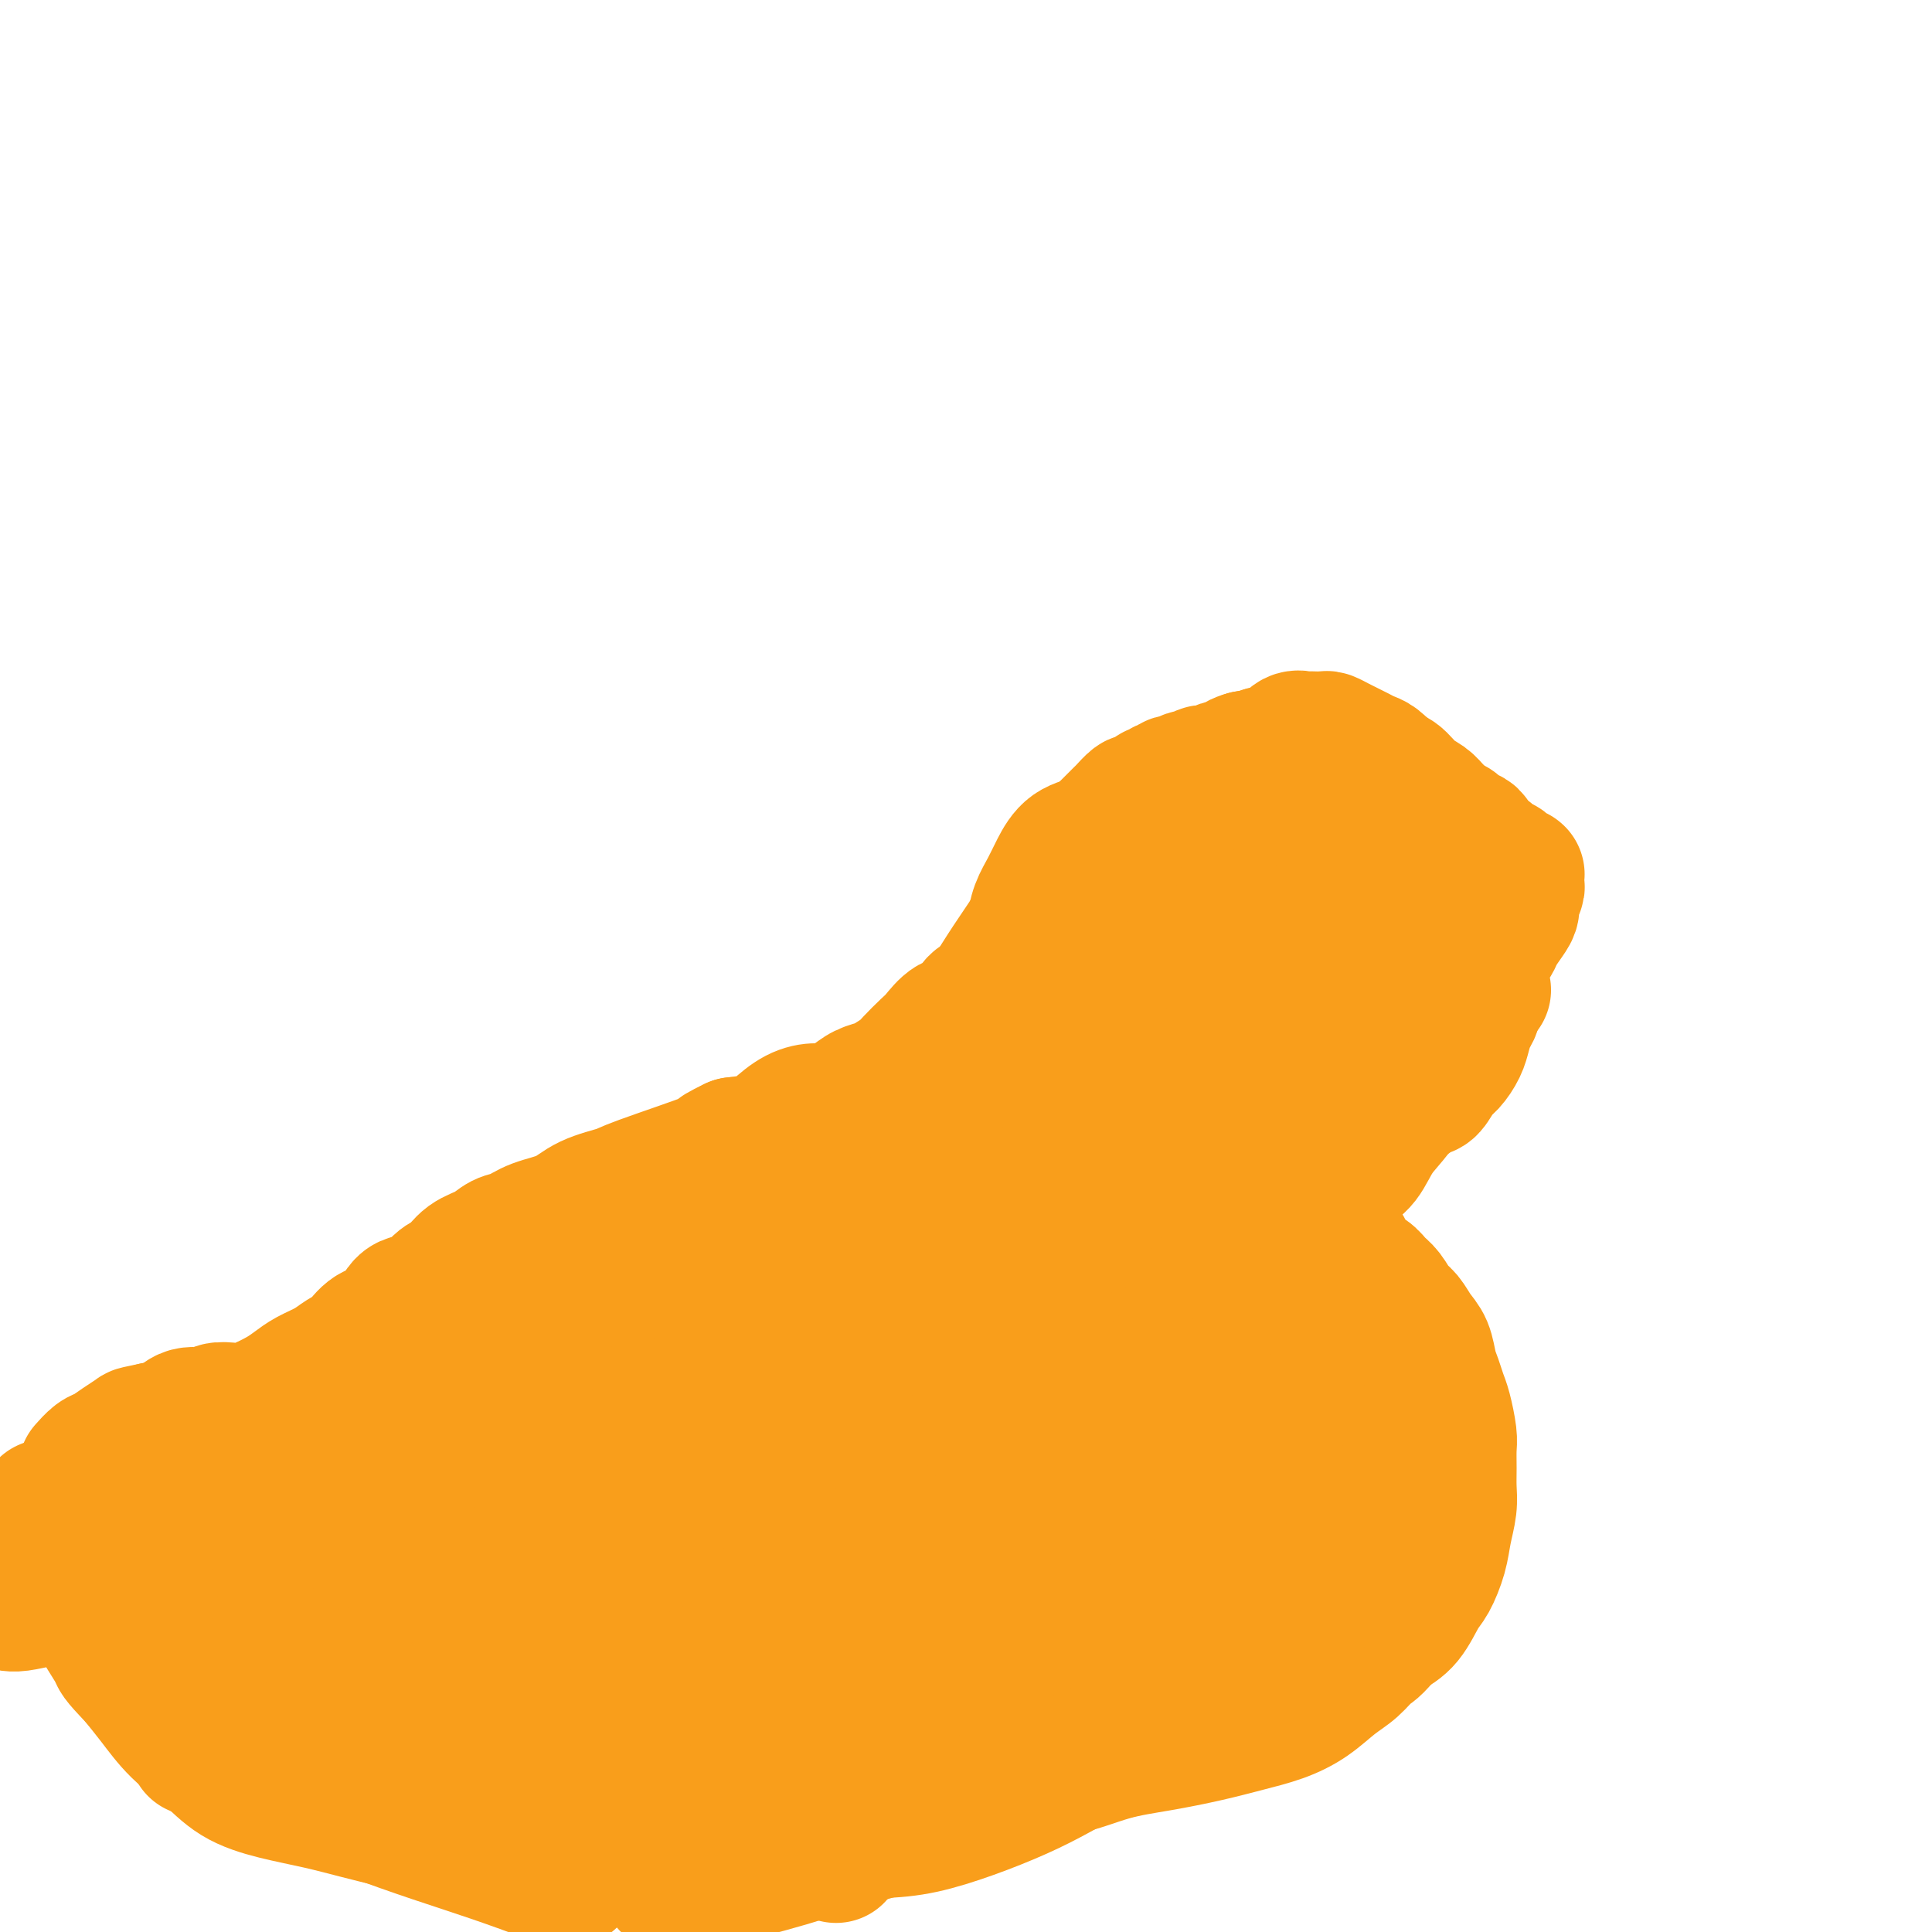 <svg viewBox='0 0 400 400' version='1.1' xmlns='http://www.w3.org/2000/svg' xmlns:xlink='http://www.w3.org/1999/xlink'><g fill='none' stroke='#F99E1B' stroke-width='28' stroke-linecap='round' stroke-linejoin='round'><path d='M93,355c0.671,-0.008 1.343,-0.016 2,0c0.657,0.016 1.301,0.056 2,0c0.699,-0.056 1.453,-0.208 2,0c0.547,0.208 0.887,0.776 2,1c1.113,0.224 3.000,0.105 5,0c2.000,-0.105 4.112,-0.194 6,0c1.888,0.194 3.552,0.672 5,1c1.448,0.328 2.679,0.507 4,1c1.321,0.493 2.733,1.302 4,2c1.267,0.698 2.388,1.286 4,2c1.612,0.714 3.713,1.553 6,2c2.287,0.447 4.760,0.502 7,1c2.240,0.498 4.246,1.440 6,2c1.754,0.560 3.255,0.739 5,1c1.745,0.261 3.736,0.603 6,1c2.264,0.397 4.803,0.850 7,1c2.197,0.150 4.053,-0.001 6,0c1.947,0.001 3.987,0.155 6,0c2.013,-0.155 4.000,-0.618 6,-1c2.000,-0.382 4.014,-0.684 6,-1c1.986,-0.316 3.943,-0.647 6,-1c2.057,-0.353 4.215,-0.728 6,-1c1.785,-0.272 3.196,-0.442 5,-1c1.804,-0.558 4.001,-1.506 6,-2c1.999,-0.494 3.798,-0.536 6,-1c2.202,-0.464 4.805,-1.349 7,-2c2.195,-0.651 3.980,-1.067 6,-2c2.020,-0.933 4.273,-2.384 6,-3c1.727,-0.616 2.926,-0.397 5,-1c2.074,-0.603 5.021,-2.030 7,-3c1.979,-0.970 2.989,-1.485 4,-2'/><path d='M254,349c6.104,-2.351 3.863,-1.730 4,-2c0.137,-0.270 2.653,-1.432 4,-2c1.347,-0.568 1.527,-0.541 2,-1c0.473,-0.459 1.239,-1.404 2,-2c0.761,-0.596 1.517,-0.842 2,-1c0.483,-0.158 0.694,-0.227 1,-1c0.306,-0.773 0.708,-2.249 1,-3c0.292,-0.751 0.472,-0.778 1,-1c0.528,-0.222 1.402,-0.640 2,-1c0.598,-0.360 0.920,-0.664 1,-1c0.080,-0.336 -0.081,-0.706 0,-1c0.081,-0.294 0.403,-0.511 1,-1c0.597,-0.489 1.469,-1.248 2,-2c0.531,-0.752 0.721,-1.497 1,-2c0.279,-0.503 0.648,-0.766 1,-1c0.352,-0.234 0.686,-0.440 1,-1c0.314,-0.560 0.609,-1.473 1,-2c0.391,-0.527 0.879,-0.666 1,-1c0.121,-0.334 -0.126,-0.863 0,-1c0.126,-0.137 0.625,0.118 1,0c0.375,-0.118 0.626,-0.609 1,-1c0.374,-0.391 0.870,-0.683 1,-1c0.130,-0.317 -0.105,-0.661 0,-1c0.105,-0.339 0.549,-0.673 1,-1c0.451,-0.327 0.909,-0.646 1,-1c0.091,-0.354 -0.186,-0.743 0,-1c0.186,-0.257 0.834,-0.381 1,-1c0.166,-0.619 -0.151,-1.733 0,-2c0.151,-0.267 0.772,0.313 1,0c0.228,-0.313 0.065,-1.518 0,-2c-0.065,-0.482 -0.033,-0.241 0,0'/><path d='M289,311c3.094,-4.496 0.829,-1.236 0,0c-0.829,1.236 -0.222,0.449 0,0c0.222,-0.449 0.059,-0.561 0,-1c-0.059,-0.439 -0.016,-1.205 0,-2c0.016,-0.795 0.004,-1.617 0,-2c-0.004,-0.383 0.000,-0.326 0,-1c-0.000,-0.674 -0.005,-2.079 0,-3c0.005,-0.921 0.020,-1.359 0,-2c-0.020,-0.641 -0.075,-1.485 0,-2c0.075,-0.515 0.280,-0.702 0,-1c-0.280,-0.298 -1.044,-0.706 -1,-1c0.044,-0.294 0.898,-0.474 1,-1c0.102,-0.526 -0.547,-1.398 -1,-2c-0.453,-0.602 -0.709,-0.935 -1,-1c-0.291,-0.065 -0.616,0.137 -1,0c-0.384,-0.137 -0.828,-0.614 -1,-1c-0.172,-0.386 -0.073,-0.681 0,-1c0.073,-0.319 0.119,-0.663 0,-1c-0.119,-0.337 -0.403,-0.668 -1,-1c-0.597,-0.332 -1.508,-0.667 -2,-1c-0.492,-0.333 -0.566,-0.666 -1,-1c-0.434,-0.334 -1.230,-0.671 -2,-1c-0.770,-0.329 -1.515,-0.652 -2,-1c-0.485,-0.348 -0.711,-0.722 -1,-1c-0.289,-0.278 -0.641,-0.460 -1,-1c-0.359,-0.540 -0.726,-1.439 -1,-2c-0.274,-0.561 -0.455,-0.783 -1,-1c-0.545,-0.217 -1.455,-0.429 -2,-1c-0.545,-0.571 -0.724,-1.500 -1,-2c-0.276,-0.500 -0.650,-0.571 -1,-1c-0.350,-0.429 -0.675,-1.214 -1,-2'/><path d='M268,273c-3.411,-3.523 -1.440,-1.329 -1,-1c0.440,0.329 -0.652,-1.206 -1,-2c-0.348,-0.794 0.046,-0.845 0,-1c-0.046,-0.155 -0.533,-0.413 -1,-1c-0.467,-0.587 -0.914,-1.504 -1,-2c-0.086,-0.496 0.188,-0.570 0,-1c-0.188,-0.430 -0.839,-1.216 -1,-2c-0.161,-0.784 0.167,-1.565 0,-2c-0.167,-0.435 -0.830,-0.524 -1,-1c-0.170,-0.476 0.151,-1.337 0,-2c-0.151,-0.663 -0.776,-1.126 -1,-2c-0.224,-0.874 -0.047,-2.158 0,-3c0.047,-0.842 -0.036,-1.240 0,-2c0.036,-0.760 0.191,-1.880 0,-3c-0.191,-1.120 -0.727,-2.239 -1,-3c-0.273,-0.761 -0.281,-1.162 0,-2c0.281,-0.838 0.852,-2.111 1,-3c0.148,-0.889 -0.125,-1.394 0,-2c0.125,-0.606 0.649,-1.313 1,-2c0.351,-0.687 0.531,-1.354 1,-2c0.469,-0.646 1.229,-1.271 2,-2c0.771,-0.729 1.553,-1.560 2,-2c0.447,-0.440 0.557,-0.488 1,-1c0.443,-0.512 1.217,-1.489 2,-2c0.783,-0.511 1.576,-0.556 2,-1c0.424,-0.444 0.480,-1.289 1,-2c0.520,-0.711 1.504,-1.290 2,-2c0.496,-0.710 0.504,-1.551 1,-2c0.496,-0.449 1.480,-0.505 2,-1c0.520,-0.495 0.577,-1.427 1,-2c0.423,-0.573 1.211,-0.786 2,-1'/><path d='M281,216c3.499,-4.057 2.245,-2.201 2,-2c-0.245,0.201 0.518,-1.255 1,-2c0.482,-0.745 0.681,-0.781 1,-1c0.319,-0.219 0.758,-0.622 1,-1c0.242,-0.378 0.289,-0.732 1,-1c0.711,-0.268 2.087,-0.450 3,-1c0.913,-0.550 1.362,-1.467 2,-2c0.638,-0.533 1.466,-0.683 2,-1c0.534,-0.317 0.773,-0.802 1,-1c0.227,-0.198 0.442,-0.108 1,0c0.558,0.108 1.459,0.235 2,0c0.541,-0.235 0.722,-0.834 1,-1c0.278,-0.166 0.653,0.099 1,0c0.347,-0.099 0.667,-0.561 1,-1c0.333,-0.439 0.678,-0.853 1,-1c0.322,-0.147 0.622,-0.026 1,0c0.378,0.026 0.833,-0.045 1,0c0.167,0.045 0.045,0.204 0,0c-0.045,-0.204 -0.013,-0.773 0,-1c0.013,-0.227 0.006,-0.114 0,0'/><path d='M307,205c0.111,-0.030 0.222,-0.061 0,0c-0.222,0.061 -0.777,0.212 -1,0c-0.223,-0.212 -0.112,-0.788 0,-1c0.112,-0.212 0.226,-0.061 0,0c-0.226,0.061 -0.793,0.030 -1,0c-0.207,-0.030 -0.055,-0.061 0,0c0.055,0.061 0.014,0.214 0,0c-0.014,-0.214 -0.000,-0.795 0,-1c0.000,-0.205 -0.012,-0.036 0,0c0.012,0.036 0.049,-0.063 0,0c-0.049,0.063 -0.183,0.289 0,0c0.183,-0.289 0.682,-1.092 1,-2c0.318,-0.908 0.453,-1.920 1,-3c0.547,-1.080 1.504,-2.229 2,-3c0.496,-0.771 0.529,-1.166 1,-2c0.471,-0.834 1.380,-2.107 2,-3c0.620,-0.893 0.951,-1.405 1,-2c0.049,-0.595 -0.183,-1.274 0,-2c0.183,-0.726 0.781,-1.501 1,-2c0.219,-0.499 0.060,-0.722 0,-1c-0.060,-0.278 -0.019,-0.610 0,-1c0.019,-0.390 0.016,-0.839 0,-1c-0.016,-0.161 -0.046,-0.033 0,0c0.046,0.033 0.167,-0.029 0,0c-0.167,0.029 -0.622,0.148 -1,0c-0.378,-0.148 -0.679,-0.565 -1,-1c-0.321,-0.435 -0.663,-0.890 -1,-1c-0.337,-0.110 -0.668,0.124 -1,0c-0.332,-0.124 -0.666,-0.607 -1,-1c-0.334,-0.393 -0.667,-0.697 -1,-1'/><path d='M308,177c-1.329,-1.046 -1.650,-0.662 -2,-1c-0.350,-0.338 -0.727,-1.400 -1,-2c-0.273,-0.600 -0.440,-0.739 -1,-1c-0.560,-0.261 -1.512,-0.643 -2,-1c-0.488,-0.357 -0.512,-0.687 -1,-1c-0.488,-0.313 -1.439,-0.608 -2,-1c-0.561,-0.392 -0.730,-0.882 -1,-1c-0.270,-0.118 -0.640,0.137 -1,0c-0.360,-0.137 -0.711,-0.666 -1,-1c-0.289,-0.334 -0.515,-0.475 -1,-1c-0.485,-0.525 -1.228,-1.435 -2,-2c-0.772,-0.565 -1.572,-0.785 -2,-1c-0.428,-0.215 -0.485,-0.425 -1,-1c-0.515,-0.575 -1.489,-1.516 -2,-2c-0.511,-0.484 -0.560,-0.511 -1,-1c-0.440,-0.489 -1.272,-1.440 -2,-2c-0.728,-0.560 -1.351,-0.728 -2,-1c-0.649,-0.272 -1.325,-0.647 -2,-1c-0.675,-0.353 -1.350,-0.683 -2,-1c-0.650,-0.317 -1.273,-0.621 -2,-1c-0.727,-0.379 -1.556,-0.833 -2,-1c-0.444,-0.167 -0.503,-0.046 -1,0c-0.497,0.046 -1.431,0.019 -2,0c-0.569,-0.019 -0.771,-0.029 -1,0c-0.229,0.029 -0.484,0.098 -1,0c-0.516,-0.098 -1.293,-0.362 -2,0c-0.707,0.362 -1.344,1.351 -2,2c-0.656,0.649 -1.330,0.957 -2,1c-0.670,0.043 -1.334,-0.181 -2,0c-0.666,0.181 -1.333,0.766 -2,1c-0.667,0.234 -1.333,0.117 -2,0'/><path d='M258,157c-3.281,0.912 -1.982,1.693 -2,2c-0.018,0.307 -1.352,0.139 -2,0c-0.648,-0.139 -0.612,-0.249 -1,0c-0.388,0.249 -1.202,0.855 -2,1c-0.798,0.145 -1.579,-0.173 -2,0c-0.421,0.173 -0.480,0.835 -1,1c-0.520,0.165 -1.501,-0.167 -2,0c-0.499,0.167 -0.515,0.833 -1,1c-0.485,0.167 -1.440,-0.166 -2,0c-0.560,0.166 -0.726,0.832 -1,1c-0.274,0.168 -0.655,-0.161 -1,0c-0.345,0.161 -0.655,0.812 -1,1c-0.345,0.188 -0.726,-0.087 -1,0c-0.274,0.087 -0.441,0.535 -1,1c-0.559,0.465 -1.508,0.947 -2,1c-0.492,0.053 -0.526,-0.324 -1,0c-0.474,0.324 -1.388,1.347 -2,2c-0.612,0.653 -0.923,0.934 -1,1c-0.077,0.066 0.080,-0.083 0,0c-0.080,0.083 -0.398,0.399 -1,1c-0.602,0.601 -1.489,1.488 -2,2c-0.511,0.512 -0.648,0.648 -1,1c-0.352,0.352 -0.920,0.920 -1,1c-0.080,0.080 0.328,-0.328 0,0c-0.328,0.328 -1.394,1.392 -2,2c-0.606,0.608 -0.754,0.759 -1,1c-0.246,0.241 -0.591,0.573 -1,1c-0.409,0.427 -0.883,0.950 -1,1c-0.117,0.050 0.122,-0.371 0,0c-0.122,0.371 -0.606,1.535 -1,2c-0.394,0.465 -0.697,0.233 -1,0'/><path d='M220,181c-2.718,2.564 -1.512,1.473 -1,1c0.512,-0.473 0.330,-0.329 0,0c-0.330,0.329 -0.806,0.844 -1,1c-0.194,0.156 -0.104,-0.045 0,0c0.104,0.045 0.224,0.338 0,1c-0.224,0.662 -0.792,1.693 -1,2c-0.208,0.307 -0.056,-0.110 0,0c0.056,0.110 0.016,0.746 0,1c-0.016,0.254 -0.008,0.127 0,0'/><path d='M222,186c-0.002,0.413 -0.004,0.827 0,1c0.004,0.173 0.015,0.107 0,0c-0.015,-0.107 -0.057,-0.253 0,0c0.057,0.253 0.213,0.907 0,1c-0.213,0.093 -0.794,-0.376 -1,0c-0.206,0.376 -0.036,1.595 0,2c0.036,0.405 -0.060,-0.005 -1,1c-0.940,1.005 -2.722,3.424 -4,5c-1.278,1.576 -2.051,2.311 -3,3c-0.949,0.689 -2.075,1.334 -3,2c-0.925,0.666 -1.651,1.352 -2,2c-0.349,0.648 -0.323,1.257 -1,2c-0.677,0.743 -2.058,1.621 -3,2c-0.942,0.379 -1.444,0.260 -2,1c-0.556,0.740 -1.164,2.337 -2,3c-0.836,0.663 -1.899,0.390 -3,1c-1.101,0.610 -2.238,2.104 -3,3c-0.762,0.896 -1.148,1.196 -2,2c-0.852,0.804 -2.171,2.113 -3,3c-0.829,0.887 -1.169,1.354 -2,2c-0.831,0.646 -2.155,1.473 -3,2c-0.845,0.527 -1.212,0.754 -2,1c-0.788,0.246 -1.998,0.512 -3,1c-1.002,0.488 -1.795,1.198 -3,2c-1.205,0.802 -2.823,1.696 -4,2c-1.177,0.304 -1.912,0.018 -3,0c-1.088,-0.018 -2.529,0.232 -4,1c-1.471,0.768 -2.973,2.053 -4,3c-1.027,0.947 -1.579,1.556 -3,2c-1.421,0.444 -3.710,0.722 -6,1'/><path d='M152,237c-5.757,2.723 -2.649,2.032 -5,3c-2.351,0.968 -10.162,3.596 -14,5c-3.838,1.404 -3.703,1.585 -5,2c-1.297,0.415 -4.027,1.066 -6,2c-1.973,0.934 -3.188,2.151 -5,3c-1.812,0.849 -4.221,1.328 -6,2c-1.779,0.672 -2.927,1.535 -4,2c-1.073,0.465 -2.073,0.532 -3,1c-0.927,0.468 -1.783,1.338 -3,2c-1.217,0.662 -2.794,1.116 -4,2c-1.206,0.884 -2.040,2.198 -3,3c-0.960,0.802 -2.046,1.092 -3,2c-0.954,0.908 -1.777,2.435 -3,3c-1.223,0.565 -2.845,0.168 -4,1c-1.155,0.832 -1.845,2.894 -3,4c-1.155,1.106 -2.777,1.255 -4,2c-1.223,0.745 -2.046,2.086 -3,3c-0.954,0.914 -2.039,1.399 -3,2c-0.961,0.601 -1.797,1.316 -3,2c-1.203,0.684 -2.772,1.336 -4,2c-1.228,0.664 -2.113,1.341 -3,2c-0.887,0.659 -1.775,1.300 -3,2c-1.225,0.700 -2.788,1.460 -4,2c-1.212,0.540 -2.075,0.861 -3,1c-0.925,0.139 -1.913,0.096 -3,0c-1.087,-0.096 -2.275,-0.247 -3,0c-0.725,0.247 -0.988,0.891 -2,1c-1.012,0.109 -2.772,-0.317 -4,0c-1.228,0.317 -1.922,1.376 -3,2c-1.078,0.624 -2.539,0.812 -4,1'/><path d='M32,296c-4.170,0.909 -3.594,0.682 -4,1c-0.406,0.318 -1.794,1.182 -3,2c-1.206,0.818 -2.231,1.590 -3,2c-0.769,0.410 -1.284,0.456 -2,1c-0.716,0.544 -1.633,1.584 -2,2c-0.367,0.416 -0.183,0.208 0,0'/><path d='M129,372c-0.311,-0.910 -0.622,-1.819 -1,-2c-0.378,-0.181 -0.823,0.367 -2,0c-1.177,-0.367 -3.087,-1.650 -6,-3c-2.913,-1.350 -6.830,-2.767 -10,-4c-3.170,-1.233 -5.594,-2.283 -9,-4c-3.406,-1.717 -7.795,-4.101 -12,-6c-4.205,-1.899 -8.224,-3.312 -14,-5c-5.776,-1.688 -13.307,-3.651 -19,-5c-5.693,-1.349 -9.548,-2.085 -14,-3c-4.452,-0.915 -9.503,-2.008 -13,-3c-3.497,-0.992 -5.442,-1.882 -8,-3c-2.558,-1.118 -5.731,-2.462 -7,-3c-1.269,-0.538 -0.635,-0.269 0,0'/><path d='M107,323c-0.668,0.441 -1.336,0.882 -2,1c-0.664,0.118 -1.325,-0.086 -2,0c-0.675,0.086 -1.363,0.461 -3,0c-1.637,-0.461 -4.223,-1.758 -6,-3c-1.777,-1.242 -2.743,-2.430 -3,-4c-0.257,-1.570 0.197,-3.523 1,-6c0.803,-2.477 1.957,-5.480 3,-8c1.043,-2.520 1.977,-4.558 3,-6c1.023,-1.442 2.137,-2.290 3,-3c0.863,-0.710 1.475,-1.283 2,-1c0.525,0.283 0.964,1.423 1,3c0.036,1.577 -0.330,3.592 -1,6c-0.670,2.408 -1.644,5.208 -3,8c-1.356,2.792 -3.096,5.576 -6,8c-2.904,2.424 -6.974,4.489 -11,7c-4.026,2.511 -8.008,5.467 -12,7c-3.992,1.533 -7.995,1.644 -12,2c-4.005,0.356 -8.012,0.957 -11,1c-2.988,0.043 -4.956,-0.470 -7,-1c-2.044,-0.530 -4.163,-1.075 -6,-2c-1.837,-0.925 -3.390,-2.229 -4,-3c-0.610,-0.771 -0.276,-1.008 0,-2c0.276,-0.992 0.493,-2.739 1,-4c0.507,-1.261 1.303,-2.036 2,-3c0.697,-0.964 1.294,-2.116 2,-3c0.706,-0.884 1.522,-1.501 2,-2c0.478,-0.499 0.617,-0.880 1,-1c0.383,-0.120 1.010,0.019 1,0c-0.010,-0.019 -0.657,-0.197 -1,0c-0.343,0.197 -0.384,0.771 -1,1c-0.616,0.229 -1.808,0.115 -3,0'/><path d='M35,315c-1.281,-0.001 -2.984,-0.003 -5,0c-2.016,0.003 -4.344,0.011 -6,0c-1.656,-0.011 -2.638,-0.039 -4,0c-1.362,0.039 -3.104,0.147 -4,0c-0.896,-0.147 -0.947,-0.549 -1,-1c-0.053,-0.451 -0.107,-0.951 0,-1c0.107,-0.049 0.375,0.355 1,0c0.625,-0.355 1.608,-1.467 3,-2c1.392,-0.533 3.192,-0.485 6,-1c2.808,-0.515 6.625,-1.593 10,-2c3.375,-0.407 6.309,-0.144 10,0c3.691,0.144 8.138,0.170 12,0c3.862,-0.170 7.140,-0.537 10,0c2.860,0.537 5.303,1.979 8,3c2.697,1.021 5.648,1.621 7,2c1.352,0.379 1.106,0.536 1,1c-0.106,0.464 -0.071,1.236 -1,2c-0.929,0.764 -2.823,1.520 -5,2c-2.177,0.480 -4.638,0.683 -7,1c-2.362,0.317 -4.627,0.746 -7,1c-2.373,0.254 -4.856,0.332 -7,0c-2.144,-0.332 -3.949,-1.074 -5,-2c-1.051,-0.926 -1.348,-2.035 -1,-3c0.348,-0.965 1.342,-1.785 3,-3c1.658,-1.215 3.979,-2.825 7,-5c3.021,-2.175 6.743,-4.914 11,-7c4.257,-2.086 9.050,-3.517 14,-5c4.950,-1.483 10.059,-3.016 15,-4c4.941,-0.984 9.715,-1.419 14,-2c4.285,-0.581 8.081,-1.309 11,-2c2.919,-0.691 4.959,-1.346 7,-2'/><path d='M132,285c9.866,-2.619 4.029,-1.665 2,-1c-2.029,0.665 -0.252,1.041 0,2c0.252,0.959 -1.022,2.499 -3,4c-1.978,1.501 -4.660,2.962 -8,5c-3.340,2.038 -7.340,4.651 -11,7c-3.660,2.349 -6.982,4.432 -11,6c-4.018,1.568 -8.732,2.620 -12,3c-3.268,0.380 -5.090,0.089 -7,0c-1.910,-0.089 -3.907,0.025 -5,-1c-1.093,-1.025 -1.281,-3.188 -1,-5c0.281,-1.812 1.030,-3.271 3,-5c1.970,-1.729 5.160,-3.728 8,-6c2.840,-2.272 5.328,-4.819 9,-7c3.672,-2.181 8.527,-3.997 13,-6c4.473,-2.003 8.566,-4.195 13,-6c4.434,-1.805 9.211,-3.224 13,-4c3.789,-0.776 6.591,-0.909 9,-1c2.409,-0.091 4.424,-0.141 6,0c1.576,0.141 2.711,0.473 3,1c0.289,0.527 -0.270,1.248 -1,2c-0.730,0.752 -1.632,1.533 -4,3c-2.368,1.467 -6.203,3.618 -10,5c-3.797,1.382 -7.555,1.993 -12,3c-4.445,1.007 -9.576,2.410 -14,3c-4.424,0.590 -8.140,0.366 -12,0c-3.860,-0.366 -7.862,-0.873 -11,-1c-3.138,-0.127 -5.410,0.126 -7,0c-1.590,-0.126 -2.498,-0.632 -3,-1c-0.502,-0.368 -0.597,-0.599 0,-1c0.597,-0.401 1.885,-0.972 4,-2c2.115,-1.028 5.058,-2.514 8,-4'/><path d='M91,278c3.527,-1.664 6.345,-2.326 10,-4c3.655,-1.674 8.148,-4.362 12,-6c3.852,-1.638 7.065,-2.228 11,-3c3.935,-0.772 8.593,-1.727 12,-2c3.407,-0.273 5.562,0.135 8,0c2.438,-0.135 5.159,-0.814 7,-1c1.841,-0.186 2.803,0.121 4,0c1.197,-0.121 2.630,-0.669 4,-1c1.370,-0.331 2.676,-0.443 4,-1c1.324,-0.557 2.665,-1.558 4,-3c1.335,-1.442 2.662,-3.325 4,-5c1.338,-1.675 2.686,-3.142 4,-5c1.314,-1.858 2.595,-4.105 4,-6c1.405,-1.895 2.934,-3.436 4,-5c1.066,-1.564 1.671,-3.151 3,-5c1.329,-1.849 3.383,-3.959 5,-6c1.617,-2.041 2.796,-4.011 4,-6c1.204,-1.989 2.434,-3.995 4,-6c1.566,-2.005 3.468,-4.009 5,-6c1.532,-1.991 2.694,-3.968 4,-6c1.306,-2.032 2.757,-4.120 4,-6c1.243,-1.880 2.277,-3.553 4,-5c1.723,-1.447 4.134,-2.666 6,-4c1.866,-1.334 3.187,-2.781 5,-4c1.813,-1.219 4.119,-2.209 6,-3c1.881,-0.791 3.338,-1.381 5,-2c1.662,-0.619 3.528,-1.265 5,-2c1.472,-0.735 2.549,-1.558 4,-2c1.451,-0.442 3.275,-0.504 5,-1c1.725,-0.496 3.350,-1.428 5,-2c1.650,-0.572 3.325,-0.786 5,-1'/><path d='M262,169c5.266,-1.684 3.930,-0.895 4,-1c0.070,-0.105 1.547,-1.105 3,-2c1.453,-0.895 2.882,-1.687 4,-2c1.118,-0.313 1.924,-0.148 3,0c1.076,0.148 2.423,0.277 3,0c0.577,-0.277 0.383,-0.961 1,-1c0.617,-0.039 2.044,0.566 3,1c0.956,0.434 1.439,0.698 2,1c0.561,0.302 1.198,0.643 2,1c0.802,0.357 1.770,0.728 2,1c0.230,0.272 -0.277,0.443 0,1c0.277,0.557 1.338,1.499 2,2c0.662,0.501 0.924,0.560 1,1c0.076,0.440 -0.034,1.262 0,2c0.034,0.738 0.213,1.394 0,2c-0.213,0.606 -0.820,1.162 -1,2c-0.180,0.838 0.065,1.958 0,3c-0.065,1.042 -0.439,2.007 -1,3c-0.561,0.993 -1.308,2.013 -2,3c-0.692,0.987 -1.329,1.940 -2,3c-0.671,1.060 -1.376,2.227 -2,3c-0.624,0.773 -1.166,1.153 -2,2c-0.834,0.847 -1.958,2.161 -3,3c-1.042,0.839 -2.000,1.201 -3,2c-1.000,0.799 -2.040,2.033 -3,3c-0.960,0.967 -1.838,1.666 -3,2c-1.162,0.334 -2.607,0.302 -4,1c-1.393,0.698 -2.734,2.125 -4,3c-1.266,0.875 -2.456,1.197 -4,2c-1.544,0.803 -3.441,2.087 -5,3c-1.559,0.913 -2.779,1.457 -4,2'/><path d='M249,215c-5.082,3.066 -2.789,1.730 -3,2c-0.211,0.270 -2.928,2.144 -4,3c-1.072,0.856 -0.499,0.693 -1,1c-0.501,0.307 -2.077,1.082 -3,2c-0.923,0.918 -1.192,1.978 -2,3c-0.808,1.022 -2.153,2.005 -3,3c-0.847,0.995 -1.196,2.003 -2,3c-0.804,0.997 -2.063,1.984 -3,3c-0.937,1.016 -1.551,2.063 -2,3c-0.449,0.937 -0.734,1.766 -1,3c-0.266,1.234 -0.514,2.872 -1,4c-0.486,1.128 -1.210,1.745 -1,3c0.210,1.255 1.352,3.147 2,4c0.648,0.853 0.800,0.666 1,1c0.200,0.334 0.447,1.189 1,2c0.553,0.811 1.412,1.580 2,2c0.588,0.420 0.907,0.493 2,1c1.093,0.507 2.962,1.449 4,2c1.038,0.551 1.245,0.710 2,1c0.755,0.290 2.059,0.712 3,1c0.941,0.288 1.518,0.444 2,1c0.482,0.556 0.870,1.514 2,2c1.130,0.486 3.002,0.500 4,1c0.998,0.500 1.121,1.486 2,2c0.879,0.514 2.515,0.554 4,1c1.485,0.446 2.821,1.296 4,2c1.179,0.704 2.203,1.260 3,2c0.797,0.740 1.368,1.662 2,2c0.632,0.338 1.324,0.091 2,1c0.676,0.909 1.336,2.974 2,4c0.664,1.026 1.332,1.013 2,1'/><path d='M269,281c1.836,2.144 0.925,2.503 1,3c0.075,0.497 1.134,1.133 2,2c0.866,0.867 1.537,1.967 2,3c0.463,1.033 0.716,1.999 1,3c0.284,1.001 0.597,2.038 1,3c0.403,0.962 0.894,1.849 1,3c0.106,1.151 -0.175,2.565 0,4c0.175,1.435 0.805,2.890 1,4c0.195,1.110 -0.045,1.876 0,3c0.045,1.124 0.375,2.607 0,4c-0.375,1.393 -1.454,2.697 -2,4c-0.546,1.303 -0.559,2.606 -1,4c-0.441,1.394 -1.309,2.878 -2,4c-0.691,1.122 -1.205,1.882 -2,3c-0.795,1.118 -1.873,2.595 -3,4c-1.127,1.405 -2.305,2.738 -4,4c-1.695,1.262 -3.908,2.452 -6,4c-2.092,1.548 -4.062,3.454 -6,5c-1.938,1.546 -3.843,2.732 -6,4c-2.157,1.268 -4.565,2.620 -7,4c-2.435,1.380 -4.897,2.790 -7,4c-2.103,1.210 -3.849,2.221 -6,3c-2.151,0.779 -4.709,1.325 -7,2c-2.291,0.675 -4.315,1.477 -6,2c-1.685,0.523 -3.032,0.767 -5,1c-1.968,0.233 -4.558,0.455 -7,1c-2.442,0.545 -4.737,1.414 -7,2c-2.263,0.586 -4.493,0.889 -7,1c-2.507,0.111 -5.290,0.030 -8,0c-2.710,-0.030 -5.346,-0.009 -8,0c-2.654,0.009 -5.327,0.004 -8,0'/><path d='M163,369c-5.371,-0.013 -6.799,-0.045 -9,0c-2.201,0.045 -5.175,0.166 -8,0c-2.825,-0.166 -5.501,-0.618 -8,-1c-2.499,-0.382 -4.821,-0.694 -7,-1c-2.179,-0.306 -4.214,-0.606 -6,-1c-1.786,-0.394 -3.321,-0.883 -5,-2c-1.679,-1.117 -3.500,-2.861 -5,-4c-1.500,-1.139 -2.678,-1.672 -4,-3c-1.322,-1.328 -2.786,-3.450 -4,-5c-1.214,-1.550 -2.177,-2.527 -3,-4c-0.823,-1.473 -1.508,-3.443 -2,-5c-0.492,-1.557 -0.793,-2.701 -1,-4c-0.207,-1.299 -0.320,-2.752 0,-4c0.320,-1.248 1.073,-2.292 2,-4c0.927,-1.708 2.029,-4.080 4,-7c1.971,-2.920 4.811,-6.386 8,-10c3.189,-3.614 6.728,-7.374 11,-11c4.272,-3.626 9.275,-7.119 14,-10c4.725,-2.881 9.170,-5.152 14,-7c4.830,-1.848 10.046,-3.275 15,-4c4.954,-0.725 9.646,-0.750 14,0c4.354,0.750 8.370,2.273 12,4c3.630,1.727 6.876,3.656 9,6c2.124,2.344 3.127,5.102 4,8c0.873,2.898 1.616,5.937 1,9c-0.616,3.063 -2.591,6.152 -5,9c-2.409,2.848 -5.250,5.457 -9,8c-3.750,2.543 -8.407,5.022 -13,7c-4.593,1.978 -9.121,3.456 -14,5c-4.879,1.544 -10.108,3.156 -15,4c-4.892,0.844 -9.446,0.922 -14,1'/><path d='M139,343c-6.591,0.792 -8.570,0.274 -11,0c-2.430,-0.274 -5.312,-0.302 -7,-1c-1.688,-0.698 -2.181,-2.067 -2,-4c0.181,-1.933 1.038,-4.430 3,-8c1.962,-3.570 5.030,-8.212 9,-13c3.970,-4.788 8.842,-9.723 14,-14c5.158,-4.277 10.603,-7.897 16,-11c5.397,-3.103 10.746,-5.691 16,-7c5.254,-1.309 10.412,-1.340 15,-1c4.588,0.340 8.607,1.052 12,3c3.393,1.948 6.162,5.132 8,8c1.838,2.868 2.746,5.419 3,9c0.254,3.581 -0.145,8.193 -2,12c-1.855,3.807 -5.166,6.808 -9,10c-3.834,3.192 -8.190,6.575 -13,9c-4.810,2.425 -10.072,3.893 -15,5c-4.928,1.107 -9.522,1.854 -14,2c-4.478,0.146 -8.840,-0.308 -12,-1c-3.160,-0.692 -5.118,-1.624 -7,-3c-1.882,-1.376 -3.686,-3.198 -4,-5c-0.314,-1.802 0.864,-3.583 3,-6c2.136,-2.417 5.232,-5.469 9,-8c3.768,-2.531 8.210,-4.541 13,-6c4.790,-1.459 9.930,-2.369 15,-3c5.070,-0.631 10.070,-0.985 15,-1c4.930,-0.015 9.791,0.308 14,1c4.209,0.692 7.767,1.752 10,3c2.233,1.248 3.140,2.682 3,4c-0.140,1.318 -1.326,2.519 -4,4c-2.674,1.481 -6.837,3.240 -11,5'/><path d='M206,326c-4.747,2.138 -9.116,2.981 -14,4c-4.884,1.019 -10.284,2.212 -15,3c-4.716,0.788 -8.749,1.170 -12,1c-3.251,-0.170 -5.720,-0.893 -7,-1c-1.280,-0.107 -1.370,0.401 -1,0c0.370,-0.401 1.200,-1.710 4,-3c2.800,-1.290 7.569,-2.560 13,-4c5.431,-1.440 11.524,-3.051 18,-5c6.476,-1.949 13.334,-4.237 20,-6c6.666,-1.763 13.139,-3.001 19,-4c5.861,-0.999 11.109,-1.759 15,-2c3.891,-0.241 6.426,0.038 8,1c1.574,0.962 2.186,2.606 1,5c-1.186,2.394 -4.171,5.536 -8,10c-3.829,4.464 -8.501,10.249 -14,15c-5.499,4.751 -11.825,8.469 -18,12c-6.175,3.531 -12.200,6.874 -18,9c-5.800,2.126 -11.376,3.034 -16,3c-4.624,-0.034 -8.297,-1.012 -11,-2c-2.703,-0.988 -4.436,-1.987 -5,-4c-0.564,-2.013 0.043,-5.042 2,-8c1.957,-2.958 5.266,-5.846 9,-9c3.734,-3.154 7.894,-6.573 13,-10c5.106,-3.427 11.157,-6.861 17,-10c5.843,-3.139 11.479,-5.982 17,-8c5.521,-2.018 10.929,-3.210 16,-4c5.071,-0.790 9.806,-1.179 13,-1c3.194,0.179 4.846,0.924 6,2c1.154,1.076 1.811,2.482 1,5c-0.811,2.518 -3.089,6.148 -6,10c-2.911,3.852 -6.456,7.926 -10,12'/><path d='M243,337c-4.926,5.849 -9.240,9.470 -14,13c-4.760,3.530 -9.967,6.969 -15,10c-5.033,3.031 -9.891,5.652 -14,7c-4.109,1.348 -7.467,1.421 -10,1c-2.533,-0.421 -4.239,-1.336 -5,-3c-0.761,-1.664 -0.576,-4.075 1,-7c1.576,-2.925 4.544,-6.362 8,-10c3.456,-3.638 7.400,-7.475 12,-11c4.600,-3.525 9.855,-6.738 15,-10c5.145,-3.262 10.179,-6.572 15,-9c4.821,-2.428 9.427,-3.974 13,-5c3.573,-1.026 6.111,-1.531 8,-2c1.889,-0.469 3.129,-0.902 3,-1c-0.129,-0.098 -1.628,0.138 -4,1c-2.372,0.862 -5.618,2.350 -10,4c-4.382,1.650 -9.902,3.461 -15,5c-5.098,1.539 -9.776,2.805 -15,4c-5.224,1.195 -10.996,2.320 -16,3c-5.004,0.680 -9.240,0.915 -13,1c-3.760,0.085 -7.045,0.019 -10,-1c-2.955,-1.019 -5.579,-2.993 -7,-6c-1.421,-3.007 -1.640,-7.047 -1,-11c0.640,-3.953 2.140,-7.817 4,-12c1.860,-4.183 4.082,-8.683 7,-13c2.918,-4.317 6.533,-8.452 10,-12c3.467,-3.548 6.788,-6.510 10,-9c3.212,-2.490 6.317,-4.507 9,-6c2.683,-1.493 4.946,-2.462 7,-3c2.054,-0.538 3.899,-0.645 5,0c1.101,0.645 1.457,2.041 1,4c-0.457,1.959 -1.729,4.479 -3,7'/><path d='M219,266c-1.021,3.051 -2.574,5.178 -5,8c-2.426,2.822 -5.725,6.339 -9,9c-3.275,2.661 -6.524,4.465 -10,6c-3.476,1.535 -7.177,2.801 -10,4c-2.823,1.199 -4.767,2.331 -7,2c-2.233,-0.331 -4.756,-2.123 -6,-4c-1.244,-1.877 -1.209,-3.837 -1,-6c0.209,-2.163 0.591,-4.527 2,-8c1.409,-3.473 3.844,-8.053 6,-12c2.156,-3.947 4.032,-7.260 9,-13c4.968,-5.740 13.029,-13.907 17,-18c3.971,-4.093 3.852,-4.112 6,-6c2.148,-1.888 6.561,-5.644 10,-8c3.439,-2.356 5.903,-3.312 8,-4c2.097,-0.688 3.827,-1.109 5,-1c1.173,0.109 1.790,0.748 2,2c0.210,1.252 0.014,3.116 -1,5c-1.014,1.884 -2.847,3.788 -5,6c-2.153,2.212 -4.627,4.733 -7,7c-2.373,2.267 -4.645,4.281 -7,6c-2.355,1.719 -4.793,3.142 -7,4c-2.207,0.858 -4.184,1.149 -6,1c-1.816,-0.149 -3.470,-0.739 -4,-2c-0.530,-1.261 0.064,-3.193 1,-6c0.936,-2.807 2.215,-6.488 4,-10c1.785,-3.512 4.076,-6.854 7,-10c2.924,-3.146 6.480,-6.094 10,-9c3.520,-2.906 7.005,-5.769 10,-8c2.995,-2.231 5.499,-3.832 8,-5c2.501,-1.168 5.000,-1.905 7,-2c2.000,-0.095 3.500,0.453 5,1'/><path d='M251,195c2.320,0.117 2.119,0.908 2,2c-0.119,1.092 -0.154,2.484 -1,4c-0.846,1.516 -2.501,3.156 -4,5c-1.499,1.844 -2.843,3.891 -5,6c-2.157,2.109 -5.127,4.278 -8,6c-2.873,1.722 -5.651,2.996 -8,4c-2.349,1.004 -4.271,1.736 -6,2c-1.729,0.264 -3.264,0.058 -4,-1c-0.736,-1.058 -0.672,-2.967 0,-5c0.672,-2.033 1.952,-4.188 4,-7c2.048,-2.812 4.865,-6.279 8,-10c3.135,-3.721 6.590,-7.695 10,-11c3.410,-3.305 6.775,-5.940 10,-8c3.225,-2.060 6.309,-3.545 9,-5c2.691,-1.455 4.988,-2.879 7,-3c2.012,-0.121 3.739,1.062 5,2c1.261,0.938 2.054,1.631 2,3c-0.054,1.369 -0.956,3.412 -2,6c-1.044,2.588 -2.229,5.720 -4,9c-1.771,3.280 -4.129,6.708 -7,10c-2.871,3.292 -6.256,6.446 -9,9c-2.744,2.554 -4.847,4.507 -7,6c-2.153,1.493 -4.355,2.528 -6,3c-1.645,0.472 -2.735,0.383 -3,0c-0.265,-0.383 0.293,-1.059 1,-2c0.707,-0.941 1.563,-2.147 3,-4c1.437,-1.853 3.454,-4.353 6,-7c2.546,-2.647 5.621,-5.442 9,-8c3.379,-2.558 7.064,-4.881 10,-7c2.936,-2.119 5.125,-4.034 7,-5c1.875,-0.966 3.438,-0.983 5,-1'/><path d='M275,188c3.800,-2.132 2.300,-0.961 2,0c-0.300,0.961 0.600,1.714 0,3c-0.600,1.286 -2.698,3.106 -5,6c-2.302,2.894 -4.806,6.862 -8,11c-3.194,4.138 -7.079,8.446 -11,13c-3.921,4.554 -7.879,9.356 -12,14c-4.121,4.644 -8.404,9.132 -12,13c-3.596,3.868 -6.506,7.116 -10,11c-3.494,3.884 -7.573,8.405 -10,12c-2.427,3.595 -3.201,6.264 -4,9c-0.799,2.736 -1.625,5.541 -2,8c-0.375,2.459 -0.301,4.574 0,6c0.301,1.426 0.830,2.162 2,3c1.170,0.838 2.982,1.776 5,2c2.018,0.224 4.242,-0.268 7,-1c2.758,-0.732 6.050,-1.705 9,-3c2.950,-1.295 5.559,-2.911 8,-5c2.441,-2.089 4.713,-4.649 7,-7c2.287,-2.351 4.589,-4.493 7,-7c2.411,-2.507 4.930,-5.380 7,-8c2.070,-2.620 3.691,-4.987 5,-7c1.309,-2.013 2.305,-3.670 3,-5c0.695,-1.330 1.088,-2.332 1,-3c-0.088,-0.668 -0.656,-1.003 -1,-1c-0.344,0.003 -0.465,0.343 -1,1c-0.535,0.657 -1.485,1.632 -3,3c-1.515,1.368 -3.597,3.129 -5,5c-1.403,1.871 -2.129,3.852 -3,6c-0.871,2.148 -1.888,4.463 -3,7c-1.112,2.537 -2.318,5.296 -3,8c-0.682,2.704 -0.841,5.352 -1,8'/><path d='M244,290c-1.588,5.348 -0.558,4.218 0,5c0.558,0.782 0.644,3.474 1,5c0.356,1.526 0.982,1.884 2,2c1.018,0.116 2.428,-0.012 4,0c1.572,0.012 3.306,0.163 5,0c1.694,-0.163 3.350,-0.639 5,-1c1.650,-0.361 3.295,-0.607 5,-1c1.705,-0.393 3.469,-0.935 5,-1c1.531,-0.065 2.830,0.345 4,1c1.170,0.655 2.212,1.553 3,2c0.788,0.447 1.321,0.442 2,1c0.679,0.558 1.502,1.680 2,2c0.498,0.320 0.669,-0.162 1,0c0.331,0.162 0.820,0.967 1,1c0.180,0.033 0.051,-0.705 0,-1c-0.051,-0.295 -0.026,-0.148 0,0'/><path d='M258,243c0.027,0.024 0.054,0.049 0,0c-0.054,-0.049 -0.189,-0.171 0,0c0.189,0.171 0.701,0.636 1,1c0.299,0.364 0.385,0.627 1,1c0.615,0.373 1.759,0.854 2,1c0.241,0.146 -0.421,-0.044 1,1c1.421,1.044 4.923,3.322 7,5c2.077,1.678 2.727,2.757 4,4c1.273,1.243 3.169,2.650 4,4c0.831,1.350 0.597,2.644 1,4c0.403,1.356 1.444,2.774 2,4c0.556,1.226 0.629,2.259 1,3c0.371,0.741 1.042,1.190 1,2c-0.042,0.810 -0.798,1.981 -1,3c-0.202,1.019 0.149,1.888 0,3c-0.149,1.112 -0.797,2.469 -1,3c-0.203,0.531 0.039,0.237 -1,3c-1.039,2.763 -3.360,8.581 -4,11c-0.640,2.419 0.400,1.437 0,2c-0.400,0.563 -2.241,2.670 -3,4c-0.759,1.330 -0.436,1.881 -1,3c-0.564,1.119 -2.015,2.805 -3,4c-0.985,1.195 -1.504,1.898 -2,3c-0.496,1.102 -0.970,2.602 -2,4c-1.030,1.398 -2.616,2.695 -4,4c-1.384,1.305 -2.567,2.618 -4,4c-1.433,1.382 -3.117,2.834 -5,4c-1.883,1.166 -3.967,2.048 -6,3c-2.033,0.952 -4.017,1.976 -6,3'/><path d='M240,334c-5.071,3.521 -5.248,3.323 -7,4c-1.752,0.677 -5.079,2.229 -8,4c-2.921,1.771 -5.437,3.762 -8,5c-2.563,1.238 -5.172,1.725 -8,3c-2.828,1.275 -5.875,3.340 -9,5c-3.125,1.660 -6.326,2.915 -9,4c-2.674,1.085 -4.819,2.002 -8,3c-3.181,0.998 -7.396,2.079 -11,3c-3.604,0.921 -6.595,1.683 -10,2c-3.405,0.317 -7.224,0.189 -11,0c-3.776,-0.189 -7.510,-0.440 -11,-1c-3.490,-0.560 -6.736,-1.429 -10,-2c-3.264,-0.571 -6.545,-0.844 -9,-1c-2.455,-0.156 -4.084,-0.196 -6,-1c-1.916,-0.804 -4.119,-2.373 -5,-3c-0.881,-0.627 -0.441,-0.314 0,0'/><path d='M98,354c-0.245,0.434 -0.491,0.869 0,1c0.491,0.131 1.717,-0.040 2,0c0.283,0.040 -0.378,0.291 2,1c2.378,0.709 7.796,1.877 12,3c4.204,1.123 7.193,2.200 10,3c2.807,0.800 5.431,1.324 9,2c3.569,0.676 8.083,1.506 12,2c3.917,0.494 7.237,0.654 11,1c3.763,0.346 7.968,0.878 11,1c3.032,0.122 4.889,-0.166 7,0c2.111,0.166 4.476,0.785 7,1c2.524,0.215 5.208,0.027 8,0c2.792,-0.027 5.693,0.107 9,0c3.307,-0.107 7.019,-0.455 10,-1c2.981,-0.545 5.232,-1.287 8,-2c2.768,-0.713 6.053,-1.397 9,-2c2.947,-0.603 5.555,-1.124 8,-2c2.445,-0.876 4.727,-2.107 7,-3c2.273,-0.893 4.536,-1.447 7,-2c2.464,-0.553 5.130,-1.105 7,-2c1.870,-0.895 2.946,-2.135 4,-3c1.054,-0.865 2.088,-1.357 3,-2c0.912,-0.643 1.701,-1.436 2,-2c0.299,-0.564 0.106,-0.898 0,-1c-0.106,-0.102 -0.125,0.028 0,0c0.125,-0.028 0.394,-0.214 0,0c-0.394,0.214 -1.452,0.827 -2,1c-0.548,0.173 -0.585,-0.093 -1,0c-0.415,0.093 -1.207,0.547 -2,1'/><path d='M258,349c-1.258,0.569 -1.904,1.493 -3,2c-1.096,0.507 -2.643,0.599 -4,1c-1.357,0.401 -2.524,1.110 -4,2c-1.476,0.890 -3.262,1.959 -5,3c-1.738,1.041 -3.430,2.053 -6,3c-2.570,0.947 -6.018,1.830 -9,3c-2.982,1.170 -5.496,2.629 -8,4c-2.504,1.371 -4.996,2.655 -8,4c-3.004,1.345 -6.519,2.752 -10,4c-3.481,1.248 -6.927,2.338 -10,3c-3.073,0.662 -5.771,0.895 -9,1c-3.229,0.105 -6.988,0.081 -10,0c-3.012,-0.081 -5.279,-0.218 -8,0c-2.721,0.218 -5.898,0.790 -9,1c-3.102,0.210 -6.131,0.056 -9,0c-2.869,-0.056 -5.580,-0.014 -8,0c-2.420,0.014 -4.550,-0.000 -7,0c-2.450,0.000 -5.221,0.016 -8,0c-2.779,-0.016 -5.567,-0.063 -8,0c-2.433,0.063 -4.511,0.235 -7,0c-2.489,-0.235 -5.390,-0.878 -8,-1c-2.610,-0.122 -4.929,0.277 -8,0c-3.071,-0.277 -6.893,-1.230 -10,-2c-3.107,-0.770 -5.498,-1.356 -8,-2c-2.502,-0.644 -5.116,-1.345 -8,-2c-2.884,-0.655 -6.039,-1.262 -9,-2c-2.961,-0.738 -5.730,-1.607 -8,-3c-2.270,-1.393 -4.041,-3.312 -6,-5c-1.959,-1.688 -4.104,-3.147 -6,-5c-1.896,-1.853 -3.542,-4.101 -5,-6c-1.458,-1.899 -2.729,-3.450 -4,-5'/><path d='M28,347c-3.998,-4.132 -3.492,-3.963 -4,-5c-0.508,-1.037 -2.031,-3.280 -3,-5c-0.969,-1.720 -1.384,-2.917 -2,-4c-0.616,-1.083 -1.433,-2.053 -2,-3c-0.567,-0.947 -0.883,-1.870 -1,-3c-0.117,-1.130 -0.033,-2.466 0,-3c0.033,-0.534 0.017,-0.267 0,0'/><path d='M262,242c0.031,-0.002 0.062,-0.005 0,0c-0.062,0.005 -0.218,0.016 0,0c0.218,-0.016 0.811,-0.060 1,0c0.189,0.060 -0.024,0.224 0,0c0.024,-0.224 0.285,-0.837 1,-1c0.715,-0.163 1.882,0.125 3,0c1.118,-0.125 2.185,-0.661 3,-1c0.815,-0.339 1.377,-0.481 2,-1c0.623,-0.519 1.309,-1.416 2,-2c0.691,-0.584 1.389,-0.855 2,-1c0.611,-0.145 1.135,-0.162 2,-1c0.865,-0.838 2.072,-2.496 3,-3c0.928,-0.504 1.579,0.145 2,0c0.421,-0.145 0.612,-1.084 2,-2c1.388,-0.916 3.971,-1.811 5,-2c1.029,-0.189 0.502,0.326 1,0c0.498,-0.326 2.021,-1.494 3,-2c0.979,-0.506 1.414,-0.351 2,-1c0.586,-0.649 1.323,-2.103 2,-3c0.677,-0.897 1.296,-1.238 2,-2c0.704,-0.762 1.494,-1.947 2,-3c0.506,-1.053 0.728,-1.976 1,-3c0.272,-1.024 0.595,-2.149 1,-3c0.405,-0.851 0.893,-1.428 1,-2c0.107,-0.572 -0.166,-1.138 0,-2c0.166,-0.862 0.773,-2.019 1,-3c0.227,-0.981 0.075,-1.785 0,-3c-0.075,-1.215 -0.072,-2.841 0,-4c0.072,-1.159 0.212,-1.850 0,-3c-0.212,-1.150 -0.775,-2.757 -1,-4c-0.225,-1.243 -0.113,-2.121 0,-3'/><path d='M305,187c-0.118,-3.095 0.085,-2.334 0,-3c-0.085,-0.666 -0.460,-2.759 -1,-4c-0.540,-1.241 -1.246,-1.631 -2,-3c-0.754,-1.369 -1.556,-3.716 -2,-5c-0.444,-1.284 -0.530,-1.503 -1,-2c-0.470,-0.497 -1.323,-1.271 -2,-2c-0.677,-0.729 -1.178,-1.412 -2,-2c-0.822,-0.588 -1.967,-1.079 -3,-2c-1.033,-0.921 -1.955,-2.270 -3,-3c-1.045,-0.730 -2.212,-0.839 -3,-1c-0.788,-0.161 -1.196,-0.374 -2,-1c-0.804,-0.626 -2.003,-1.667 -3,-2c-0.997,-0.333 -1.792,0.040 -3,0c-1.208,-0.040 -2.828,-0.492 -4,-1c-1.172,-0.508 -1.895,-1.071 -3,-1c-1.105,0.071 -2.592,0.777 -4,1c-1.408,0.223 -2.739,-0.038 -4,0c-1.261,0.038 -2.453,0.376 -4,1c-1.547,0.624 -3.449,1.535 -5,2c-1.551,0.465 -2.750,0.484 -4,1c-1.250,0.516 -2.550,1.529 -4,2c-1.450,0.471 -3.049,0.400 -4,1c-0.951,0.600 -1.256,1.869 -2,3c-0.744,1.131 -1.929,2.122 -3,3c-1.071,0.878 -2.027,1.643 -3,3c-0.973,1.357 -1.963,3.304 -3,5c-1.037,1.696 -2.120,3.139 -3,5c-0.880,1.861 -1.555,4.138 -2,6c-0.445,1.862 -0.658,3.309 -1,5c-0.342,1.691 -0.812,3.626 -1,5c-0.188,1.374 -0.094,2.187 0,3'/><path d='M224,201c-1.720,5.044 -1.019,3.154 0,4c1.019,0.846 2.358,4.429 3,6c0.642,1.571 0.588,1.130 1,2c0.412,0.870 1.290,3.050 2,5c0.710,1.950 1.252,3.671 2,5c0.748,1.329 1.702,2.267 2,3c0.298,0.733 -0.060,1.262 0,2c0.060,0.738 0.537,1.686 1,2c0.463,0.314 0.911,-0.004 1,0c0.089,0.004 -0.183,0.330 0,1c0.183,0.670 0.820,1.682 1,2c0.180,0.318 -0.096,-0.059 0,0c0.096,0.059 0.564,0.554 1,1c0.436,0.446 0.839,0.842 1,1c0.161,0.158 0.081,0.079 0,0'/><path d='M203,218c-0.090,-0.023 -0.181,-0.045 0,0c0.181,0.045 0.632,0.158 1,0c0.368,-0.158 0.652,-0.585 1,-1c0.348,-0.415 0.762,-0.817 1,-1c0.238,-0.183 0.302,-0.148 1,-2c0.698,-1.852 2.032,-5.590 3,-8c0.968,-2.410 1.572,-3.491 2,-5c0.428,-1.509 0.681,-3.445 1,-5c0.319,-1.555 0.706,-2.728 1,-4c0.294,-1.272 0.496,-2.644 1,-4c0.504,-1.356 1.310,-2.698 2,-4c0.690,-1.302 1.264,-2.565 2,-4c0.736,-1.435 1.635,-3.041 3,-4c1.365,-0.959 3.197,-1.269 5,-2c1.803,-0.731 3.579,-1.882 5,-3c1.421,-1.118 2.488,-2.202 4,-3c1.512,-0.798 3.470,-1.310 5,-2c1.530,-0.690 2.632,-1.558 4,-2c1.368,-0.442 3.004,-0.459 5,-1c1.996,-0.541 4.354,-1.606 6,-2c1.646,-0.394 2.582,-0.119 5,0c2.418,0.119 6.320,0.080 8,0c1.680,-0.080 1.140,-0.201 2,0c0.860,0.201 3.121,0.725 5,1c1.879,0.275 3.377,0.303 5,1c1.623,0.697 3.373,2.064 5,3c1.627,0.936 3.132,1.441 4,2c0.868,0.559 1.099,1.170 2,3c0.901,1.830 2.473,4.877 3,6c0.527,1.123 0.008,0.321 0,1c-0.008,0.679 0.496,2.840 1,5'/><path d='M296,183c0.855,3.226 -0.008,3.792 0,5c0.008,1.208 0.889,3.060 1,5c0.111,1.940 -0.546,3.970 -1,6c-0.454,2.030 -0.704,4.062 -1,6c-0.296,1.938 -0.638,3.784 -1,6c-0.362,2.216 -0.743,4.803 -1,7c-0.257,2.197 -0.391,4.005 -1,6c-0.609,1.995 -1.693,4.176 -3,6c-1.307,1.824 -2.838,3.292 -4,5c-1.162,1.708 -1.956,3.656 -3,5c-1.044,1.344 -2.339,2.084 -4,3c-1.661,0.916 -3.688,2.006 -5,3c-1.312,0.994 -1.910,1.890 -4,3c-2.090,1.110 -5.674,2.433 -7,3c-1.326,0.567 -0.395,0.376 -1,1c-0.605,0.624 -2.747,2.062 -4,3c-1.253,0.938 -1.618,1.376 -2,2c-0.382,0.624 -0.783,1.435 -1,2c-0.217,0.565 -0.251,0.883 0,1c0.251,0.117 0.786,0.033 1,0c0.214,-0.033 0.107,-0.017 0,0'/><path d='M274,249c-0.041,0.445 -0.081,0.889 0,1c0.081,0.111 0.284,-0.113 0,0c-0.284,0.113 -1.056,0.562 -1,1c0.056,0.438 0.939,0.866 1,1c0.061,0.134 -0.699,-0.024 0,1c0.699,1.024 2.859,3.232 4,5c1.141,1.768 1.264,3.097 2,4c0.736,0.903 2.084,1.382 3,2c0.916,0.618 1.400,1.376 2,2c0.600,0.624 1.316,1.114 2,2c0.684,0.886 1.335,2.170 2,3c0.665,0.830 1.344,1.208 2,2c0.656,0.792 1.289,1.997 2,3c0.711,1.003 1.500,1.802 2,3c0.500,1.198 0.712,2.793 1,4c0.288,1.207 0.651,2.027 1,3c0.349,0.973 0.682,2.101 1,3c0.318,0.899 0.621,1.570 1,3c0.379,1.430 0.834,3.620 1,5c0.166,1.380 0.041,1.950 0,3c-0.041,1.050 0.001,2.579 0,4c-0.001,1.421 -0.045,2.734 0,4c0.045,1.266 0.178,2.486 0,4c-0.178,1.514 -0.669,3.322 -1,5c-0.331,1.678 -0.503,3.226 -1,5c-0.497,1.774 -1.319,3.775 -2,5c-0.681,1.225 -1.222,1.676 -2,3c-0.778,1.324 -1.794,3.521 -3,5c-1.206,1.479 -2.603,2.239 -4,3'/><path d='M287,338c-2.474,3.233 -3.160,3.317 -4,4c-0.840,0.683 -1.835,1.965 -3,3c-1.165,1.035 -2.498,1.824 -4,3c-1.502,1.176 -3.171,2.738 -5,4c-1.829,1.262 -3.819,2.224 -6,3c-2.181,0.776 -4.555,1.368 -7,2c-2.445,0.632 -4.963,1.306 -8,2c-3.037,0.694 -6.593,1.410 -10,2c-3.407,0.590 -6.665,1.054 -10,2c-3.335,0.946 -6.748,2.372 -10,3c-3.252,0.628 -6.344,0.457 -10,1c-3.656,0.543 -7.878,1.800 -12,2c-4.122,0.200 -8.145,-0.658 -13,-2c-4.855,-1.342 -10.541,-3.169 -15,-5c-4.459,-1.831 -7.690,-3.666 -11,-6c-3.310,-2.334 -6.699,-5.167 -9,-7c-2.301,-1.833 -3.515,-2.667 -4,-3c-0.485,-0.333 -0.243,-0.167 0,0'/><path d='M291,306c-0.059,0.493 -0.118,0.987 0,1c0.118,0.013 0.414,-0.453 0,0c-0.414,0.453 -1.538,1.827 -2,2c-0.462,0.173 -0.262,-0.854 -1,0c-0.738,0.854 -2.413,3.588 -4,6c-1.587,2.412 -3.084,4.502 -5,7c-1.916,2.498 -4.249,5.404 -6,8c-1.751,2.596 -2.920,4.881 -5,7c-2.080,2.119 -5.070,4.070 -8,6c-2.930,1.930 -5.801,3.838 -9,6c-3.199,2.162 -6.726,4.576 -11,7c-4.274,2.424 -9.296,4.857 -14,7c-4.704,2.143 -9.091,3.996 -14,6c-4.909,2.004 -10.339,4.159 -16,6c-5.661,1.841 -11.553,3.369 -17,5c-5.447,1.631 -10.450,3.365 -16,5c-5.550,1.635 -11.648,3.171 -16,4c-4.352,0.829 -6.958,0.951 -8,1c-1.042,0.049 -0.521,0.024 0,0'/><path d='M173,384c0.083,0.110 0.167,0.221 0,0c-0.167,-0.221 -0.584,-0.772 -1,-1c-0.416,-0.228 -0.830,-0.132 -1,0c-0.170,0.132 -0.095,0.300 -2,0c-1.905,-0.300 -5.791,-1.066 -9,-1c-3.209,0.066 -5.741,0.965 -9,1c-3.259,0.035 -7.243,-0.795 -11,-1c-3.757,-0.205 -7.285,0.214 -12,0c-4.715,-0.214 -10.618,-1.060 -16,-2c-5.382,-0.940 -10.244,-1.975 -15,-3c-4.756,-1.025 -9.405,-2.040 -14,-3c-4.595,-0.960 -9.137,-1.865 -13,-3c-3.863,-1.135 -7.046,-2.500 -11,-4c-3.954,-1.500 -8.680,-3.135 -12,-4c-3.320,-0.865 -5.234,-0.962 -6,-1c-0.766,-0.038 -0.383,-0.019 0,0'/><path d='M118,389c-0.187,-0.004 -0.374,-0.009 -1,0c-0.626,0.009 -1.690,0.030 -2,0c-0.310,-0.030 0.134,-0.113 -2,-1c-2.134,-0.887 -6.845,-2.578 -11,-4c-4.155,-1.422 -7.754,-2.573 -12,-4c-4.246,-1.427 -9.137,-3.128 -14,-5c-4.863,-1.872 -9.696,-3.915 -14,-6c-4.304,-2.085 -8.079,-4.213 -12,-7c-3.921,-2.787 -7.989,-6.231 -11,-9c-3.011,-2.769 -4.964,-4.861 -7,-8c-2.036,-3.139 -4.153,-7.325 -5,-9c-0.847,-1.675 -0.423,-0.837 0,0'/><path d='M47,316c0.060,-0.439 0.121,-0.878 0,-1c-0.121,-0.122 -0.422,0.071 -1,0c-0.578,-0.071 -1.433,-0.408 -3,-1c-1.567,-0.592 -3.846,-1.441 -7,-2c-3.154,-0.559 -7.182,-0.829 -10,-1c-2.818,-0.171 -4.425,-0.242 -6,0c-1.575,0.242 -3.116,0.796 -5,1c-1.884,0.204 -4.110,0.058 -5,0c-0.890,-0.058 -0.445,-0.029 0,0'/><path d='M51,332c0.256,0.006 0.512,0.012 0,0c-0.512,-0.012 -1.794,-0.042 -3,0c-1.206,0.042 -2.338,0.158 -5,0c-2.662,-0.158 -6.856,-0.588 -11,-1c-4.144,-0.412 -8.238,-0.804 -11,-1c-2.762,-0.196 -4.190,-0.196 -6,0c-1.810,0.196 -4.001,0.589 -6,1c-1.999,0.411 -3.808,0.842 -5,1c-1.192,0.158 -1.769,0.045 -2,0c-0.231,-0.045 -0.115,-0.023 0,0'/><path d='M31,330c-0.547,-0.326 -1.094,-0.651 -2,-1c-0.906,-0.349 -2.169,-0.720 -3,-1c-0.831,-0.280 -1.228,-0.467 -3,-1c-1.772,-0.533 -4.918,-1.411 -8,-2c-3.082,-0.589 -6.099,-0.889 -8,-1c-1.901,-0.111 -2.686,-0.032 -3,0c-0.314,0.032 -0.157,0.016 0,0'/></g>
</svg>